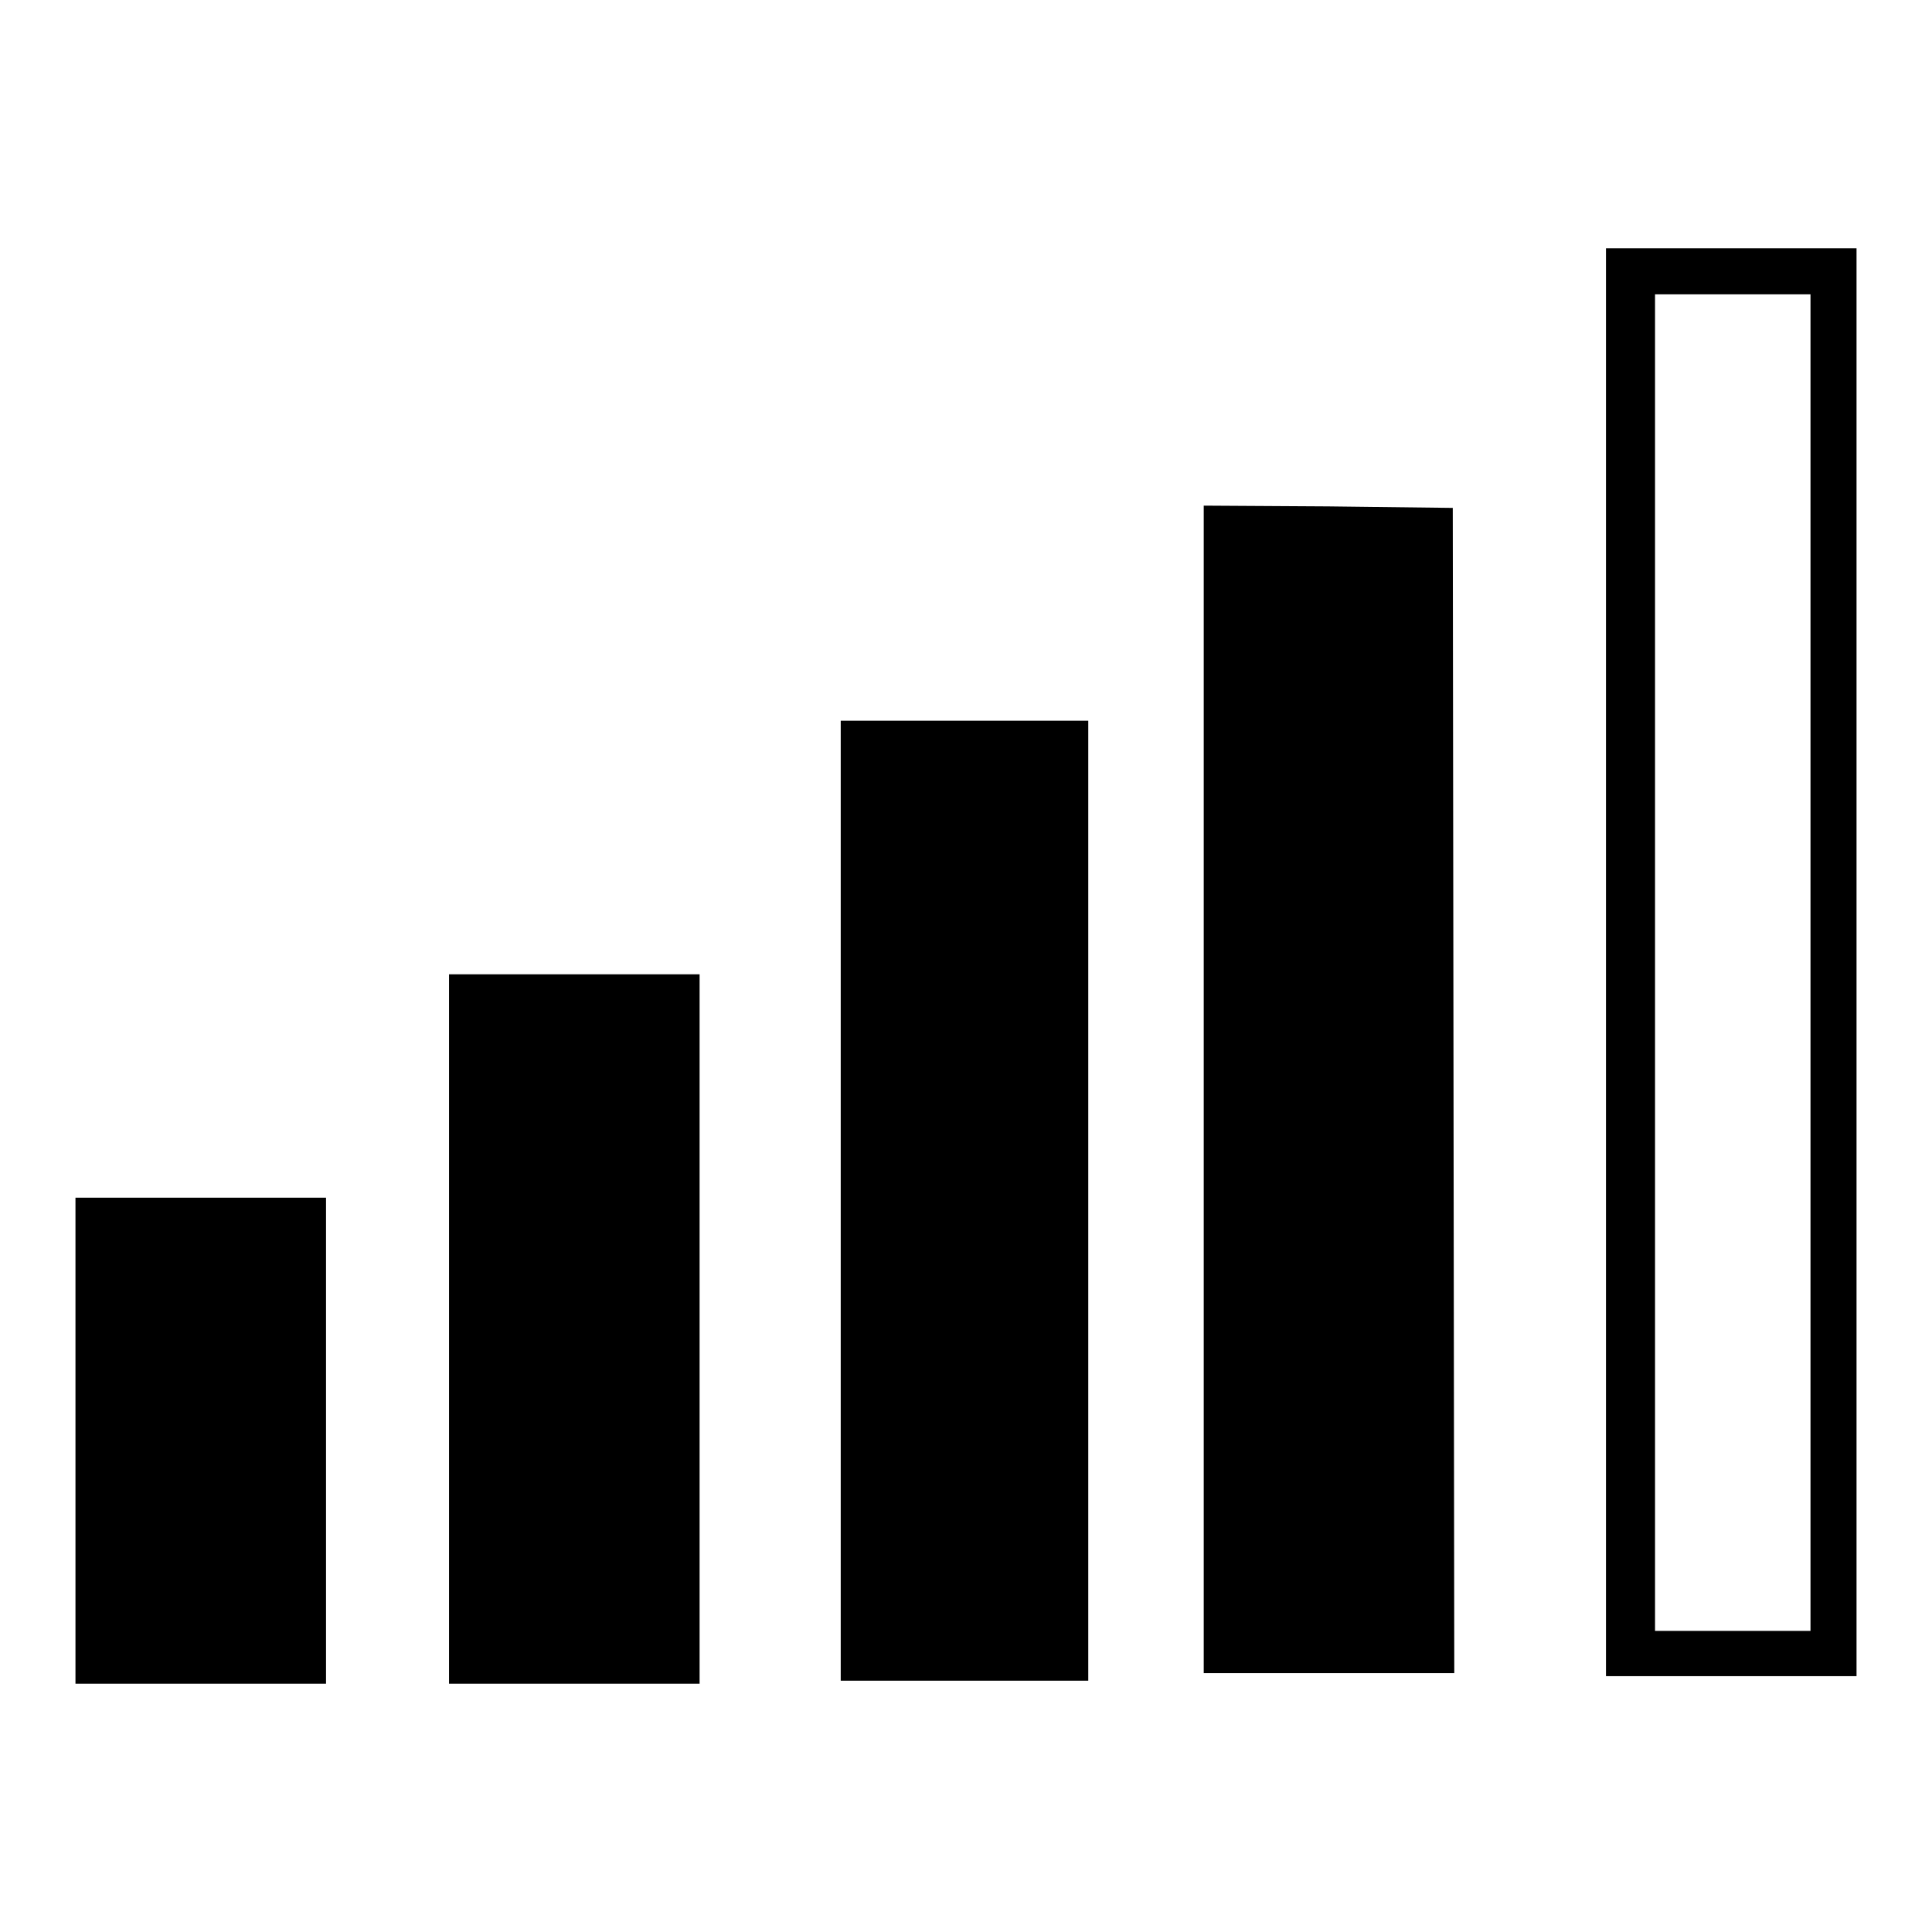 <?xml version="1.0" encoding="utf-8"?>
<!-- Svg Vector Icons : http://www.onlinewebfonts.com/icon -->
<!DOCTYPE svg PUBLIC "-//W3C//DTD SVG 1.1//EN" "http://www.w3.org/Graphics/SVG/1.1/DTD/svg11.dtd">
<svg version="1.1" xmlns="http://www.w3.org/2000/svg" xmlns:xlink="http://www.w3.org/1999/xlink" x="0px" y="0px" viewBox="0 0 256 256" enable-background="new 0 0 256 256" xml:space="preserve">
<g><g><g><path fill="#000000" d="M212.8,127.5v94.6h16.6H246v-94.6V32.9h-16.6h-16.6V127.5L212.8,127.5z M239.9,127.5v88.6h-10.3h-10.3v-88.6V39h10.3h10.3V127.5z"/><path fill="#000000" d="M159.5,144.4v77.3h16.6h16.6l-0.1-77.2l-0.1-77.2L176,67.1L159.5,67V144.4z"/><path fill="#000000" d="M111.4,159.1v63.6h16.4h16.4v-63.6V95.5h-16.4h-16.4V159.1z"/><path fill="#000000" d="M59.5,176.1v47h16.6h16.6v-47v-47H76.1H59.5V176.1z"/><path fill="#000000" d="M10,190.9v32.2h16.6h16.6v-32.2v-32.2H26.6H10V190.9z"/></g></g></g>
</svg>